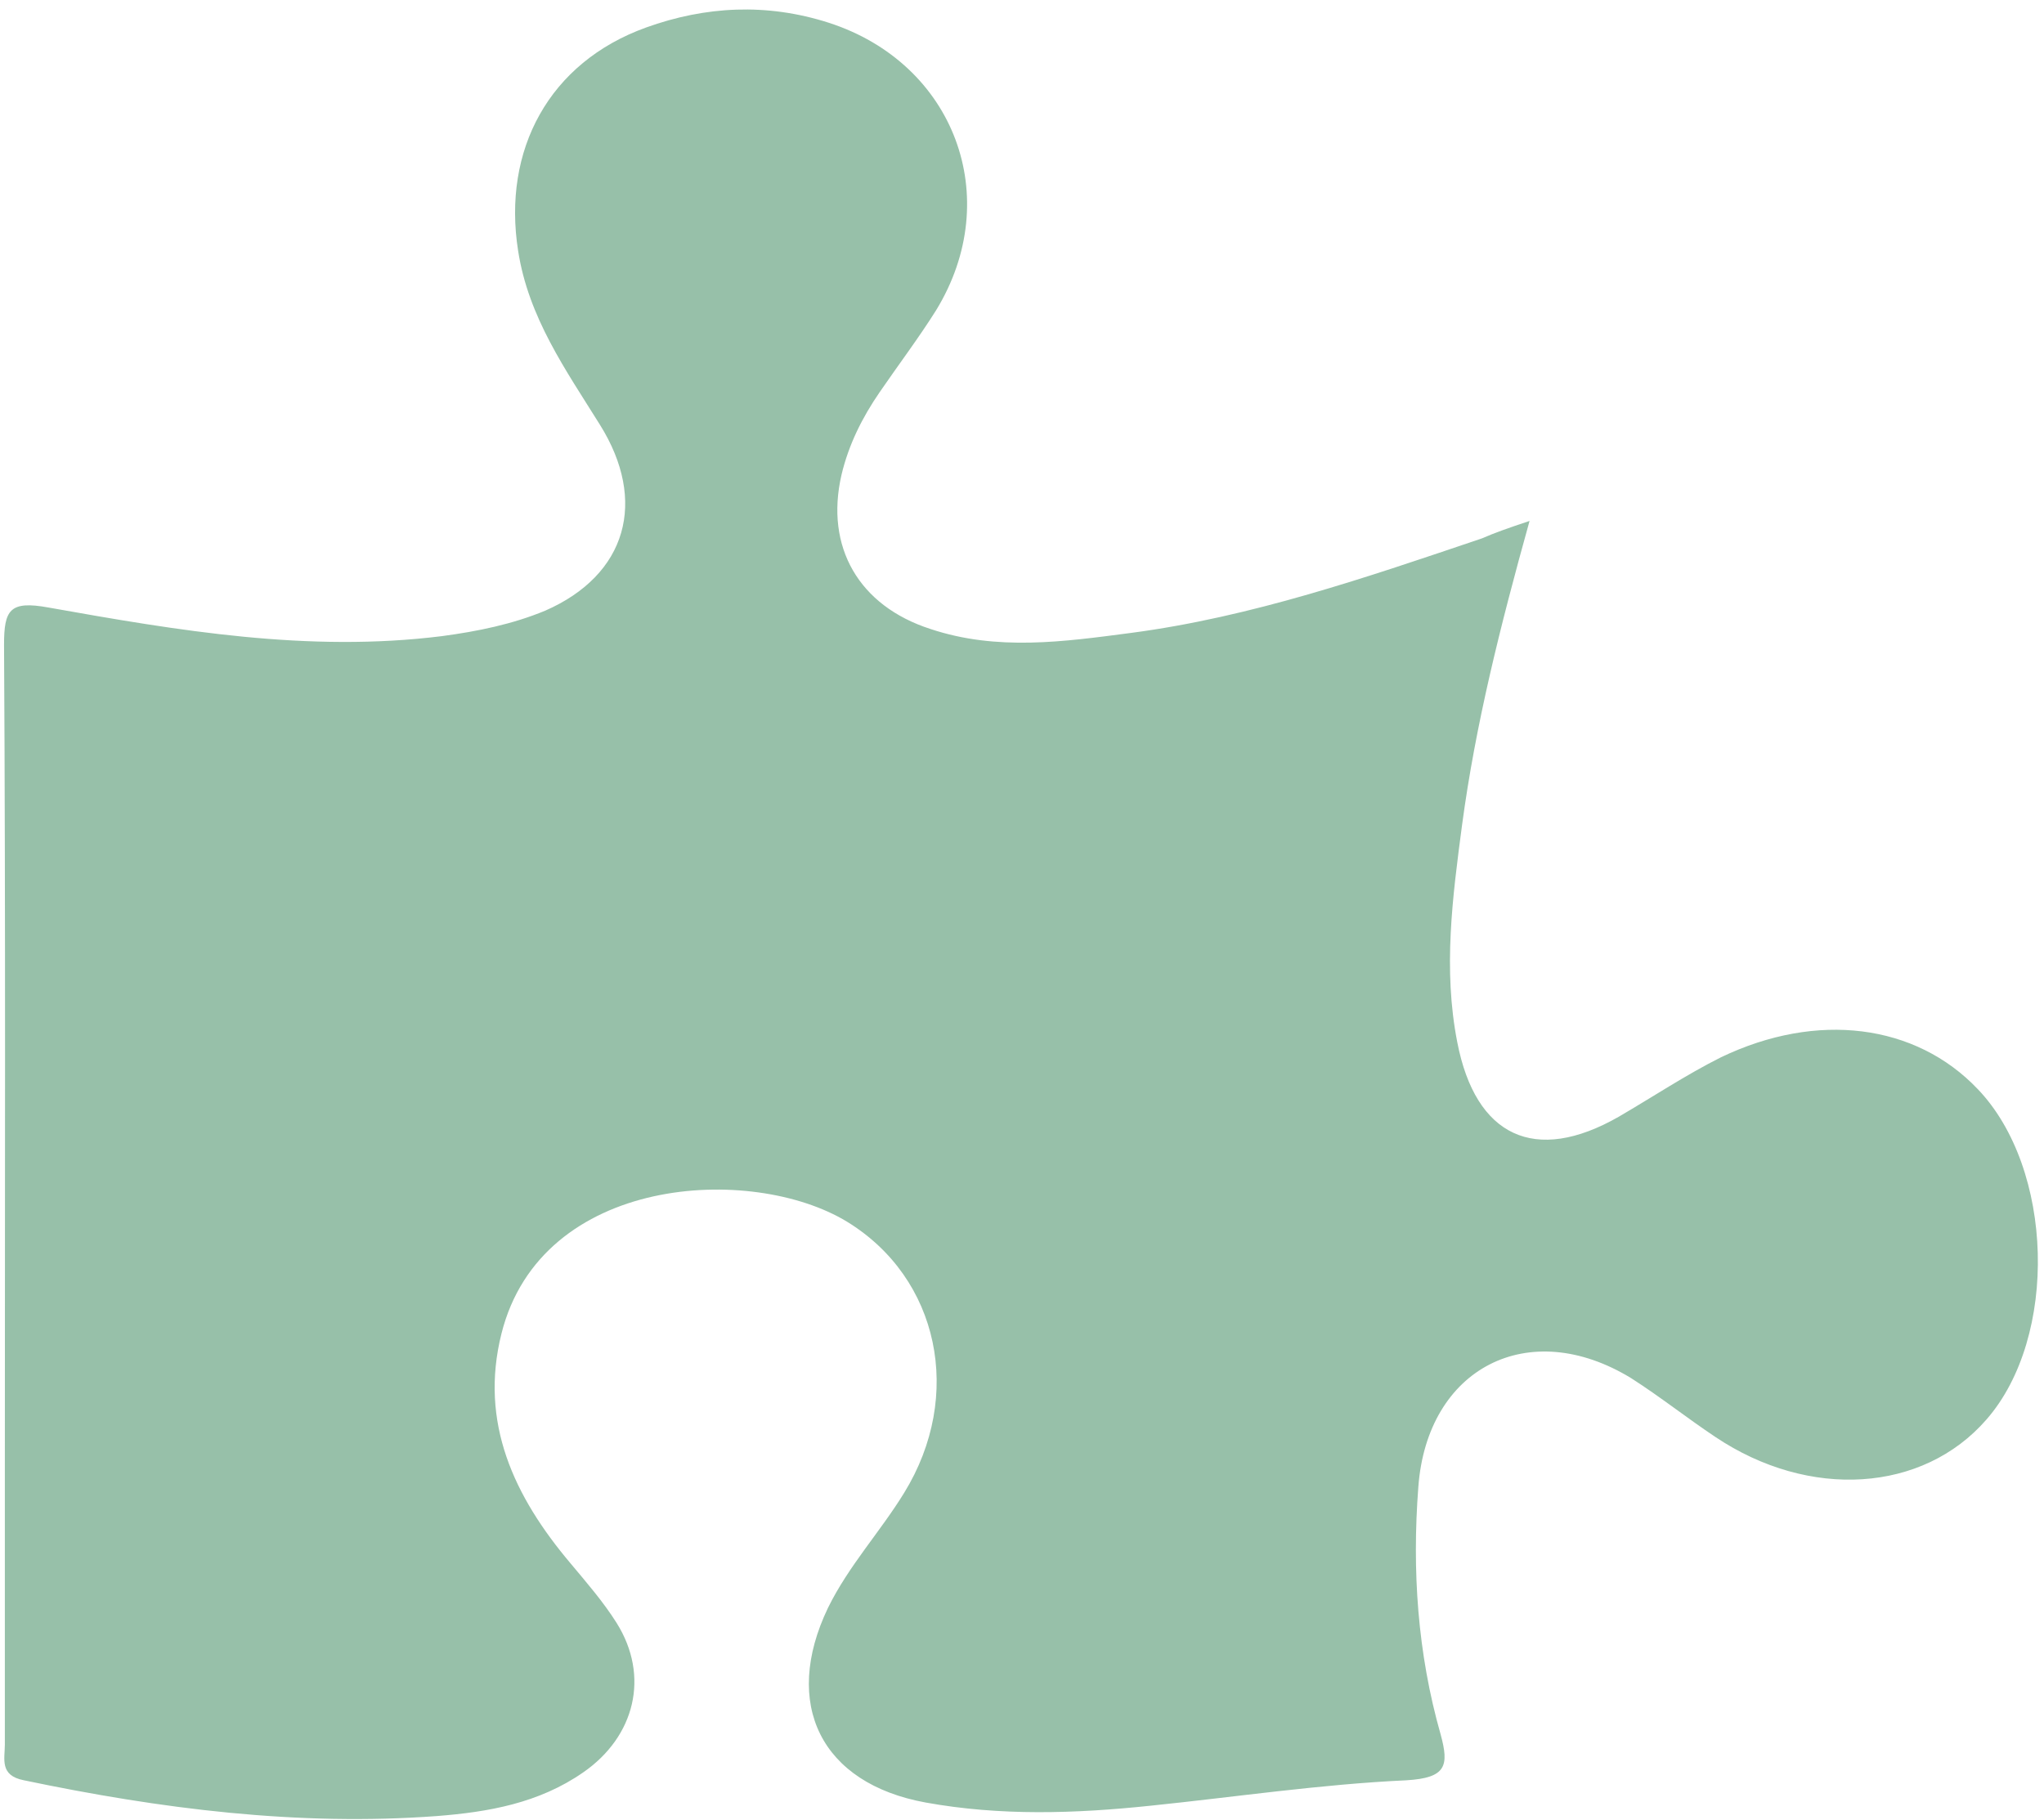 <svg width="201" height="179" viewBox="0 0 201 179" fill="none" xmlns="http://www.w3.org/2000/svg">
<path d="M150.412 51.226C147.521 61.617 145.099 71.227 143.771 81.15C142.833 88.26 141.896 95.292 143.302 102.48C145.099 111.778 150.959 114.513 159.163 109.825C162.522 107.871 165.804 105.684 169.242 103.965C178.696 99.433 188.384 100.683 194.478 107.09C201.979 114.903 202.448 131.467 195.338 139.593C189.087 146.781 177.914 147.484 168.695 141.312C165.882 139.437 163.226 137.327 160.413 135.53C150.334 129.358 140.333 134.514 139.473 146.234C138.848 154.438 139.395 162.564 141.661 170.533C142.521 173.658 142.208 174.83 138.301 175.065C129.863 175.456 121.503 176.706 113.143 177.565C105.72 178.346 98.376 178.581 91.032 177.253C80.718 175.377 76.89 167.564 81.421 158.11C83.453 153.969 86.578 150.61 88.922 146.781C94.782 137.249 92.36 125.685 83.296 120.138C73.921 114.434 53.216 115.528 49.309 131.155C47.121 139.905 50.559 147.172 56.106 153.735C57.669 155.61 59.31 157.485 60.638 159.595C63.92 164.83 62.435 170.768 57.357 174.284C52.981 177.331 47.981 178.19 42.98 178.581C29.307 179.596 15.79 177.878 2.352 175.065C-0.07 174.596 0.477 172.955 0.477 171.549C0.477 162.407 0.477 153.344 0.477 144.203C0.477 117.247 0.555 90.37 0.398 63.414C0.398 59.976 0.945 59.039 4.774 59.742C17.509 62.008 30.323 64.195 43.449 62.555C46.965 62.086 50.403 61.383 53.606 60.054C61.654 56.539 63.685 49.272 58.998 41.772C55.638 36.38 51.965 31.224 50.95 24.661C49.387 14.738 53.997 6.143 63.529 2.706C69.389 0.596 75.405 0.284 81.499 2.237C93.844 6.222 98.845 19.426 92.047 30.521C90.328 33.255 88.375 35.834 86.5 38.568C84.781 41.068 83.453 43.725 82.75 46.694C81.109 53.804 84.469 59.586 91.5 61.852C98.063 64.039 104.626 63.102 111.19 62.242C123.066 60.68 134.395 56.773 145.724 52.944C146.974 52.398 148.302 51.929 150.412 51.226Z" fill="#97C0A9"/>
</svg>
